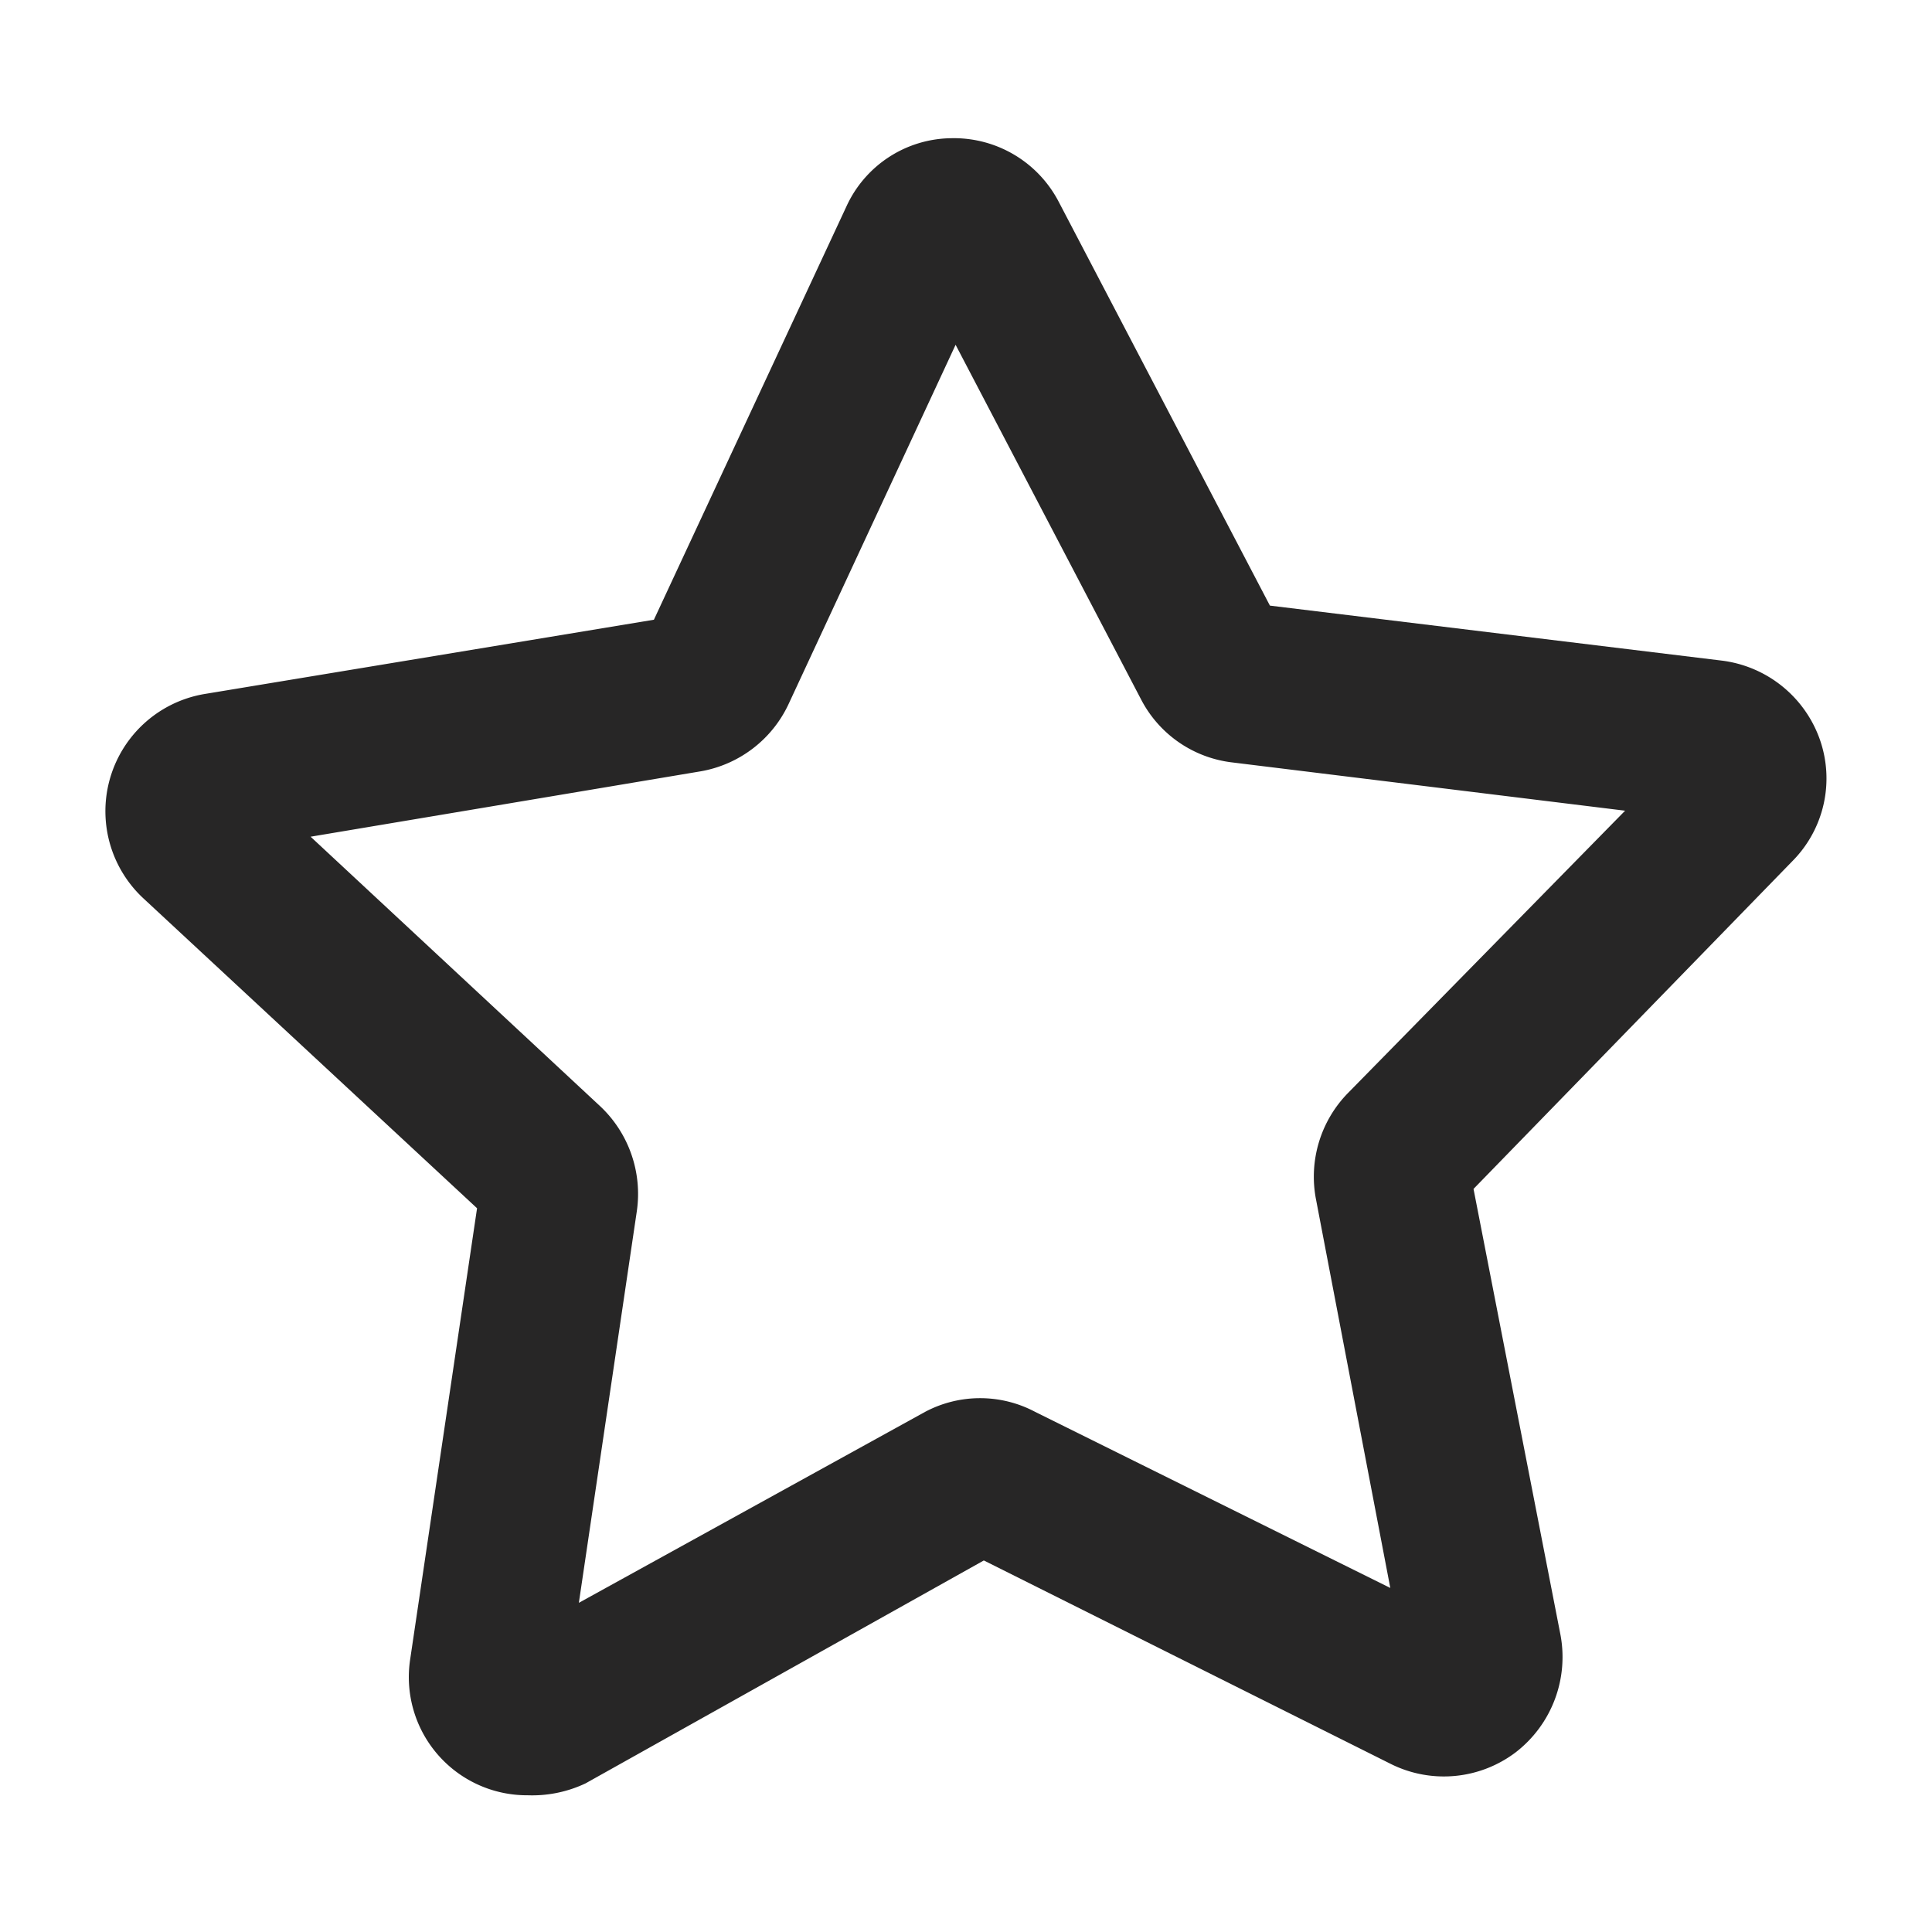 <?xml version="1.0" encoding="UTF-8"?> <svg xmlns="http://www.w3.org/2000/svg" id="Слой_1" data-name="Слой 1" viewBox="0 0 26 26"> <defs> <style>.cls-1{fill:#272626;}</style> </defs> <title>меню низ</title> <path class="cls-1" d="M7.1,24.16a1.59,1.59,0,0,1-1.58-1.83l.9-6.07L1.93,12.09a1.6,1.6,0,0,1,.82-2.75l6.05-1,2.59-5.56a1.57,1.57,0,0,1,1.41-.92,1.59,1.59,0,0,1,1.45.86l2.84,5.43,6.08.74a1.61,1.61,0,0,1,1.32,1.06,1.58,1.58,0,0,1-.37,1.64L19.83,16,21,22a1.62,1.62,0,0,1-.6,1.58,1.6,1.6,0,0,1-1.68.16L13.24,21,7.88,24A1.68,1.68,0,0,1,7.1,24.16ZM4.18,11.26l3.9,3.63a1.62,1.62,0,0,1,.49,1.41l-.78,5.27L12.45,19a1.58,1.58,0,0,1,1.48,0l4.78,2.37-1-5.23a1.61,1.61,0,0,1,.43-1.43l3.73-3.8-5.29-.65a1.59,1.59,0,0,1-1.22-.84L12.86,4.64,10.61,9.48a1.61,1.61,0,0,1-1.18.9ZM16.81,8.1Z"></path> </svg> 